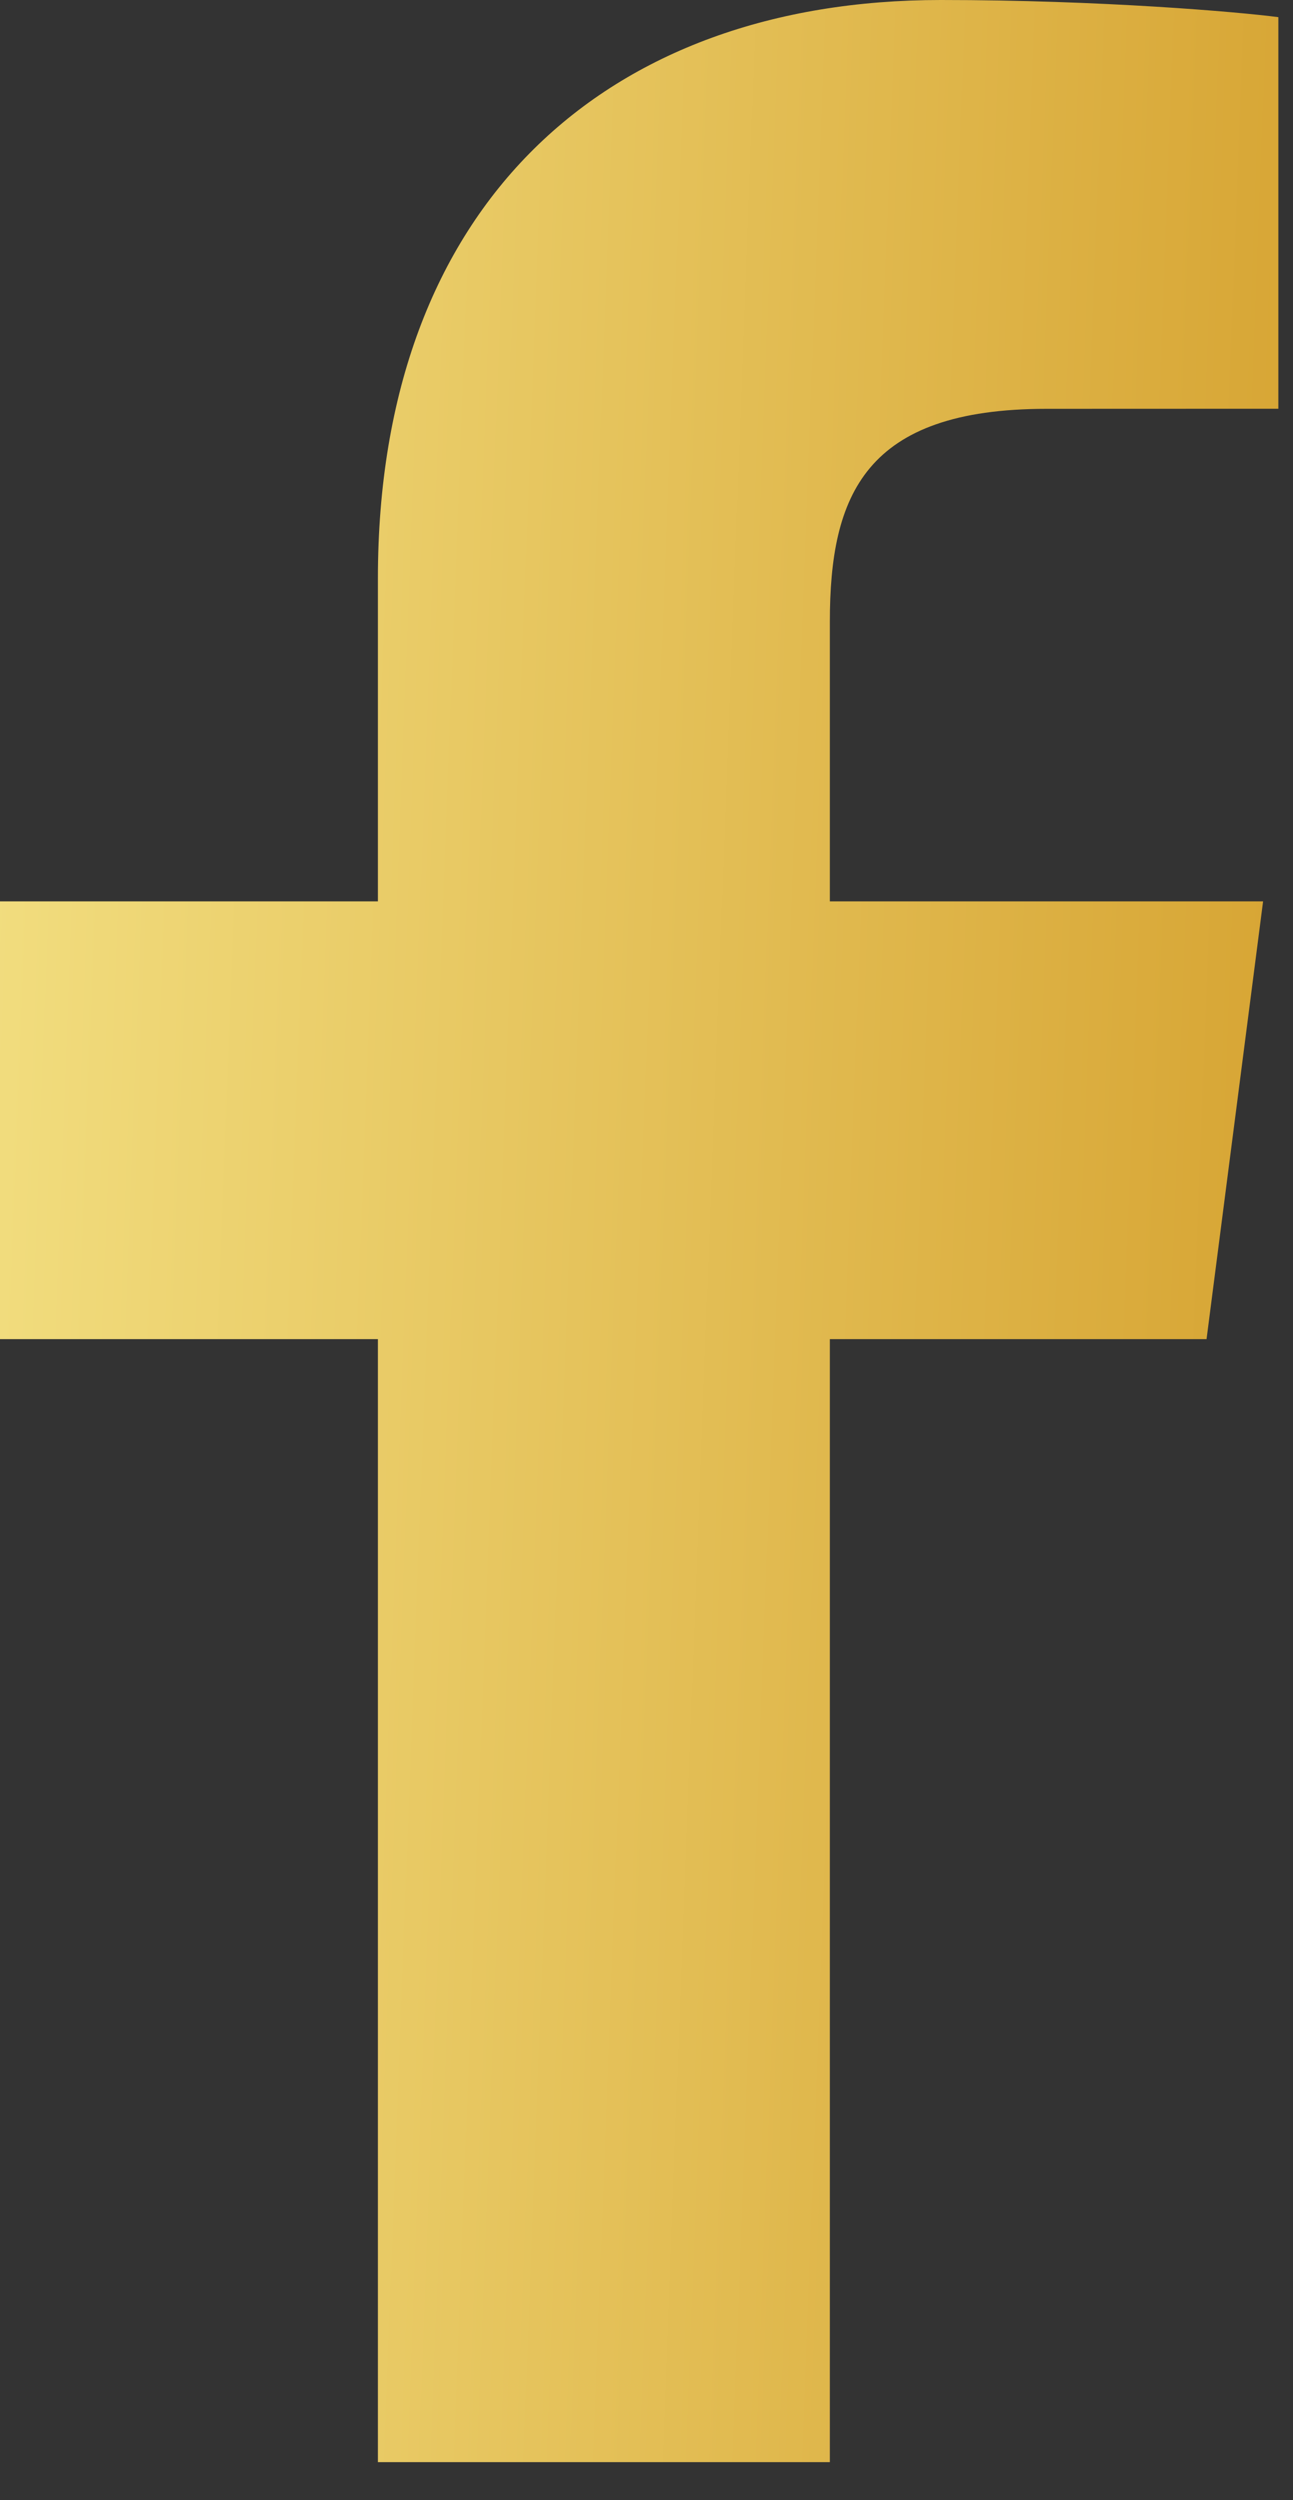 <svg width="15" height="29" viewBox="0 0 15 29" fill="none" xmlns="http://www.w3.org/2000/svg">
<rect x="0" y="0" width="15" height="29" fill="#333333" stroke="none"/>
<path d="M9.627 28.559V15.533H13.997L14.653 10.455H9.627V7.213C9.627 5.743 10.033 4.742 12.143 4.742L14.83 4.741V0.199C14.365 0.138 12.77 0 10.914 0C7.038 0 4.384 2.366 4.384 6.71V10.455H0V15.533H4.384V28.559H9.627Z" fill="url(#paint0_linear_2216_369)"/>
<defs>
<linearGradient id="paint0_linear_2216_369" x1="-4.358" y1="-19.22" x2="23.325" y2="-18.167" gradientUnits="userSpaceOnUse">
<stop stop-color="#FBF199"/>
<stop offset="1" stop-color="#CA8A10"/>
</linearGradient>
</defs>
</svg>
